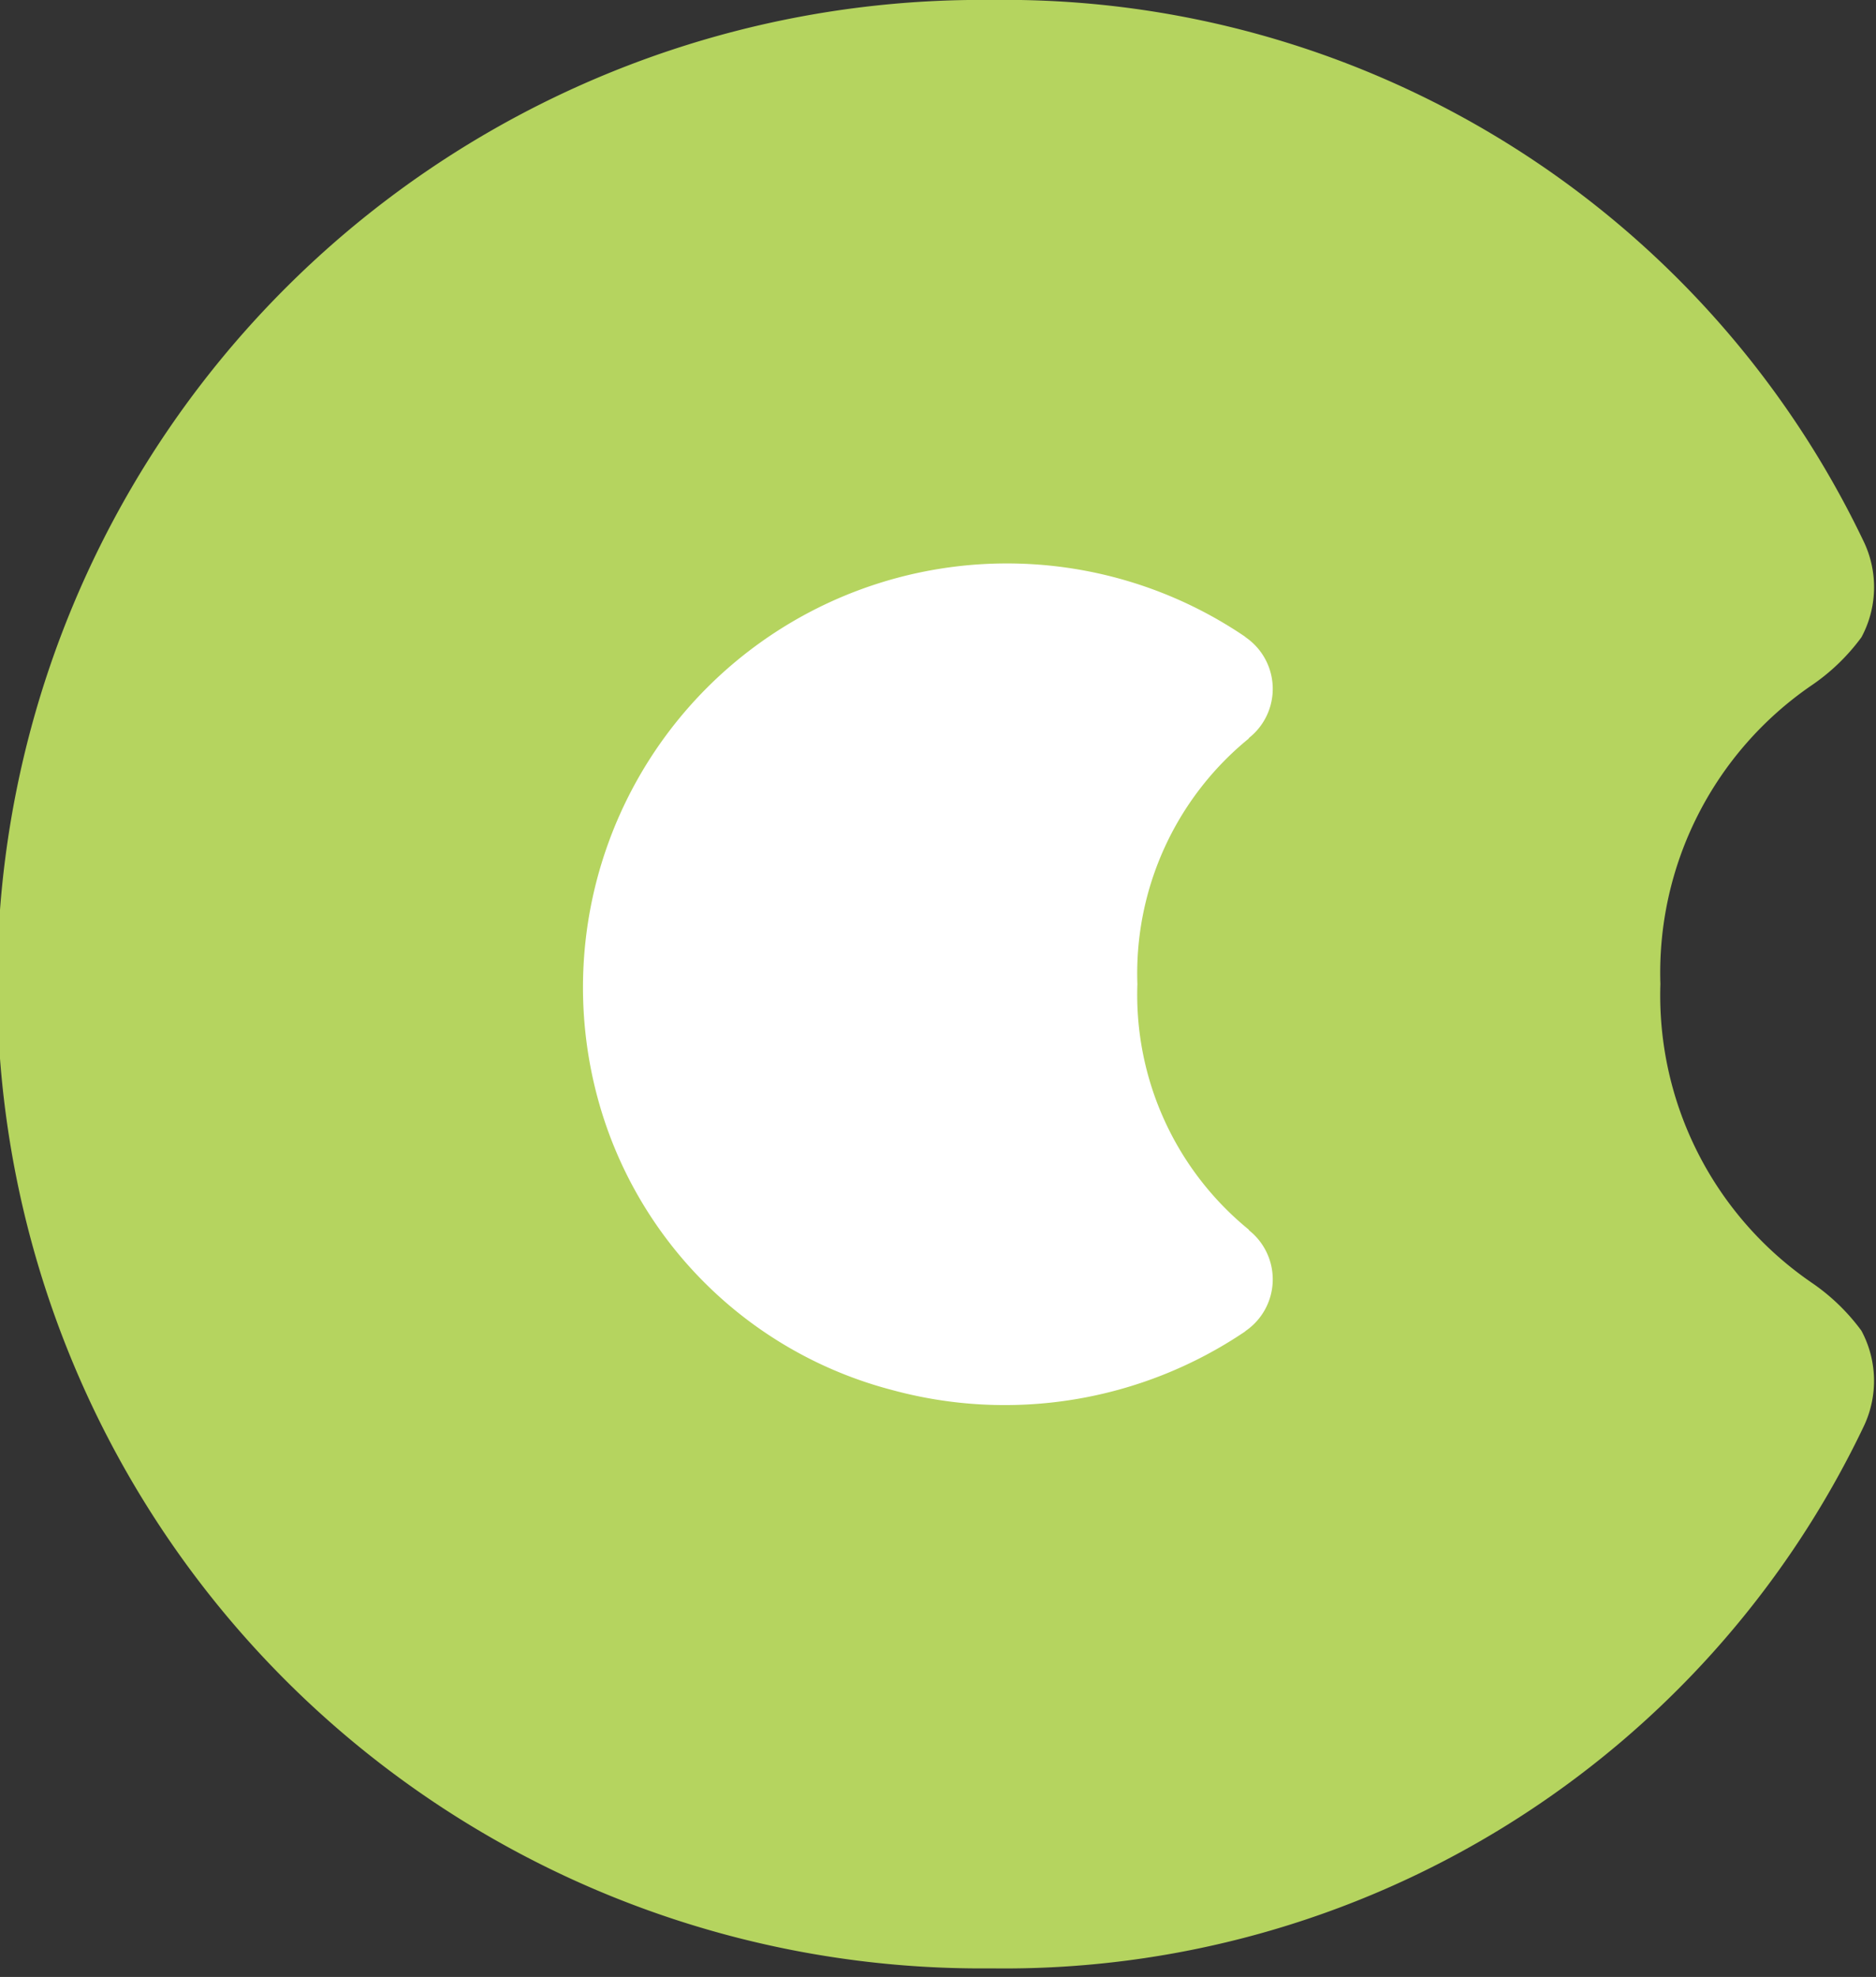 <svg xmlns="http://www.w3.org/2000/svg" xmlns:xlink="http://www.w3.org/1999/xlink" width="56" height="59" viewBox="0 0 56 59"><rect x="0" y="0" width="56" height="59" fill="#333333" stroke="none"/><defs><clipPath id="a"><rect width="56" height="59" transform="translate(0 0)" fill="#f08600"/></clipPath></defs><g transform="translate(0 0)" clip-path="url(#a)"><circle cx="17.5" cy="17.5" r="17.5" transform="translate(11 12)" fill="#fff"/><path d="M54.059,38.267a10.394,10.394,0,0,1-4.495-8.9,10.394,10.394,0,0,1,4.495-8.9,6.11,6.11,0,0,0,1.506-1.447,3.153,3.153,0,0,0,.085-2.822A28.417,28.417,0,0,0,29.587,0a29.374,29.374,0,1,0,0,58.745A28.417,28.417,0,0,0,55.649,42.538a3.158,3.158,0,0,0-.085-2.824,6.11,6.11,0,0,0-1.506-1.447M37.279,22.04a9.045,9.045,0,0,0-3.327,7.331A9.043,9.043,0,0,0,37.279,36.7v.014a1.868,1.868,0,0,1-.107,3.015v.006a12.813,12.813,0,0,1-10.563,1.744,12.325,12.325,0,0,1-8.775-8.733A12.654,12.654,0,0,1,37.172,19.006v.006a1.868,1.868,0,0,1,.107,3.015Z" transform="translate(0 -0.001)" fill="#b5d45f"/></g></svg>